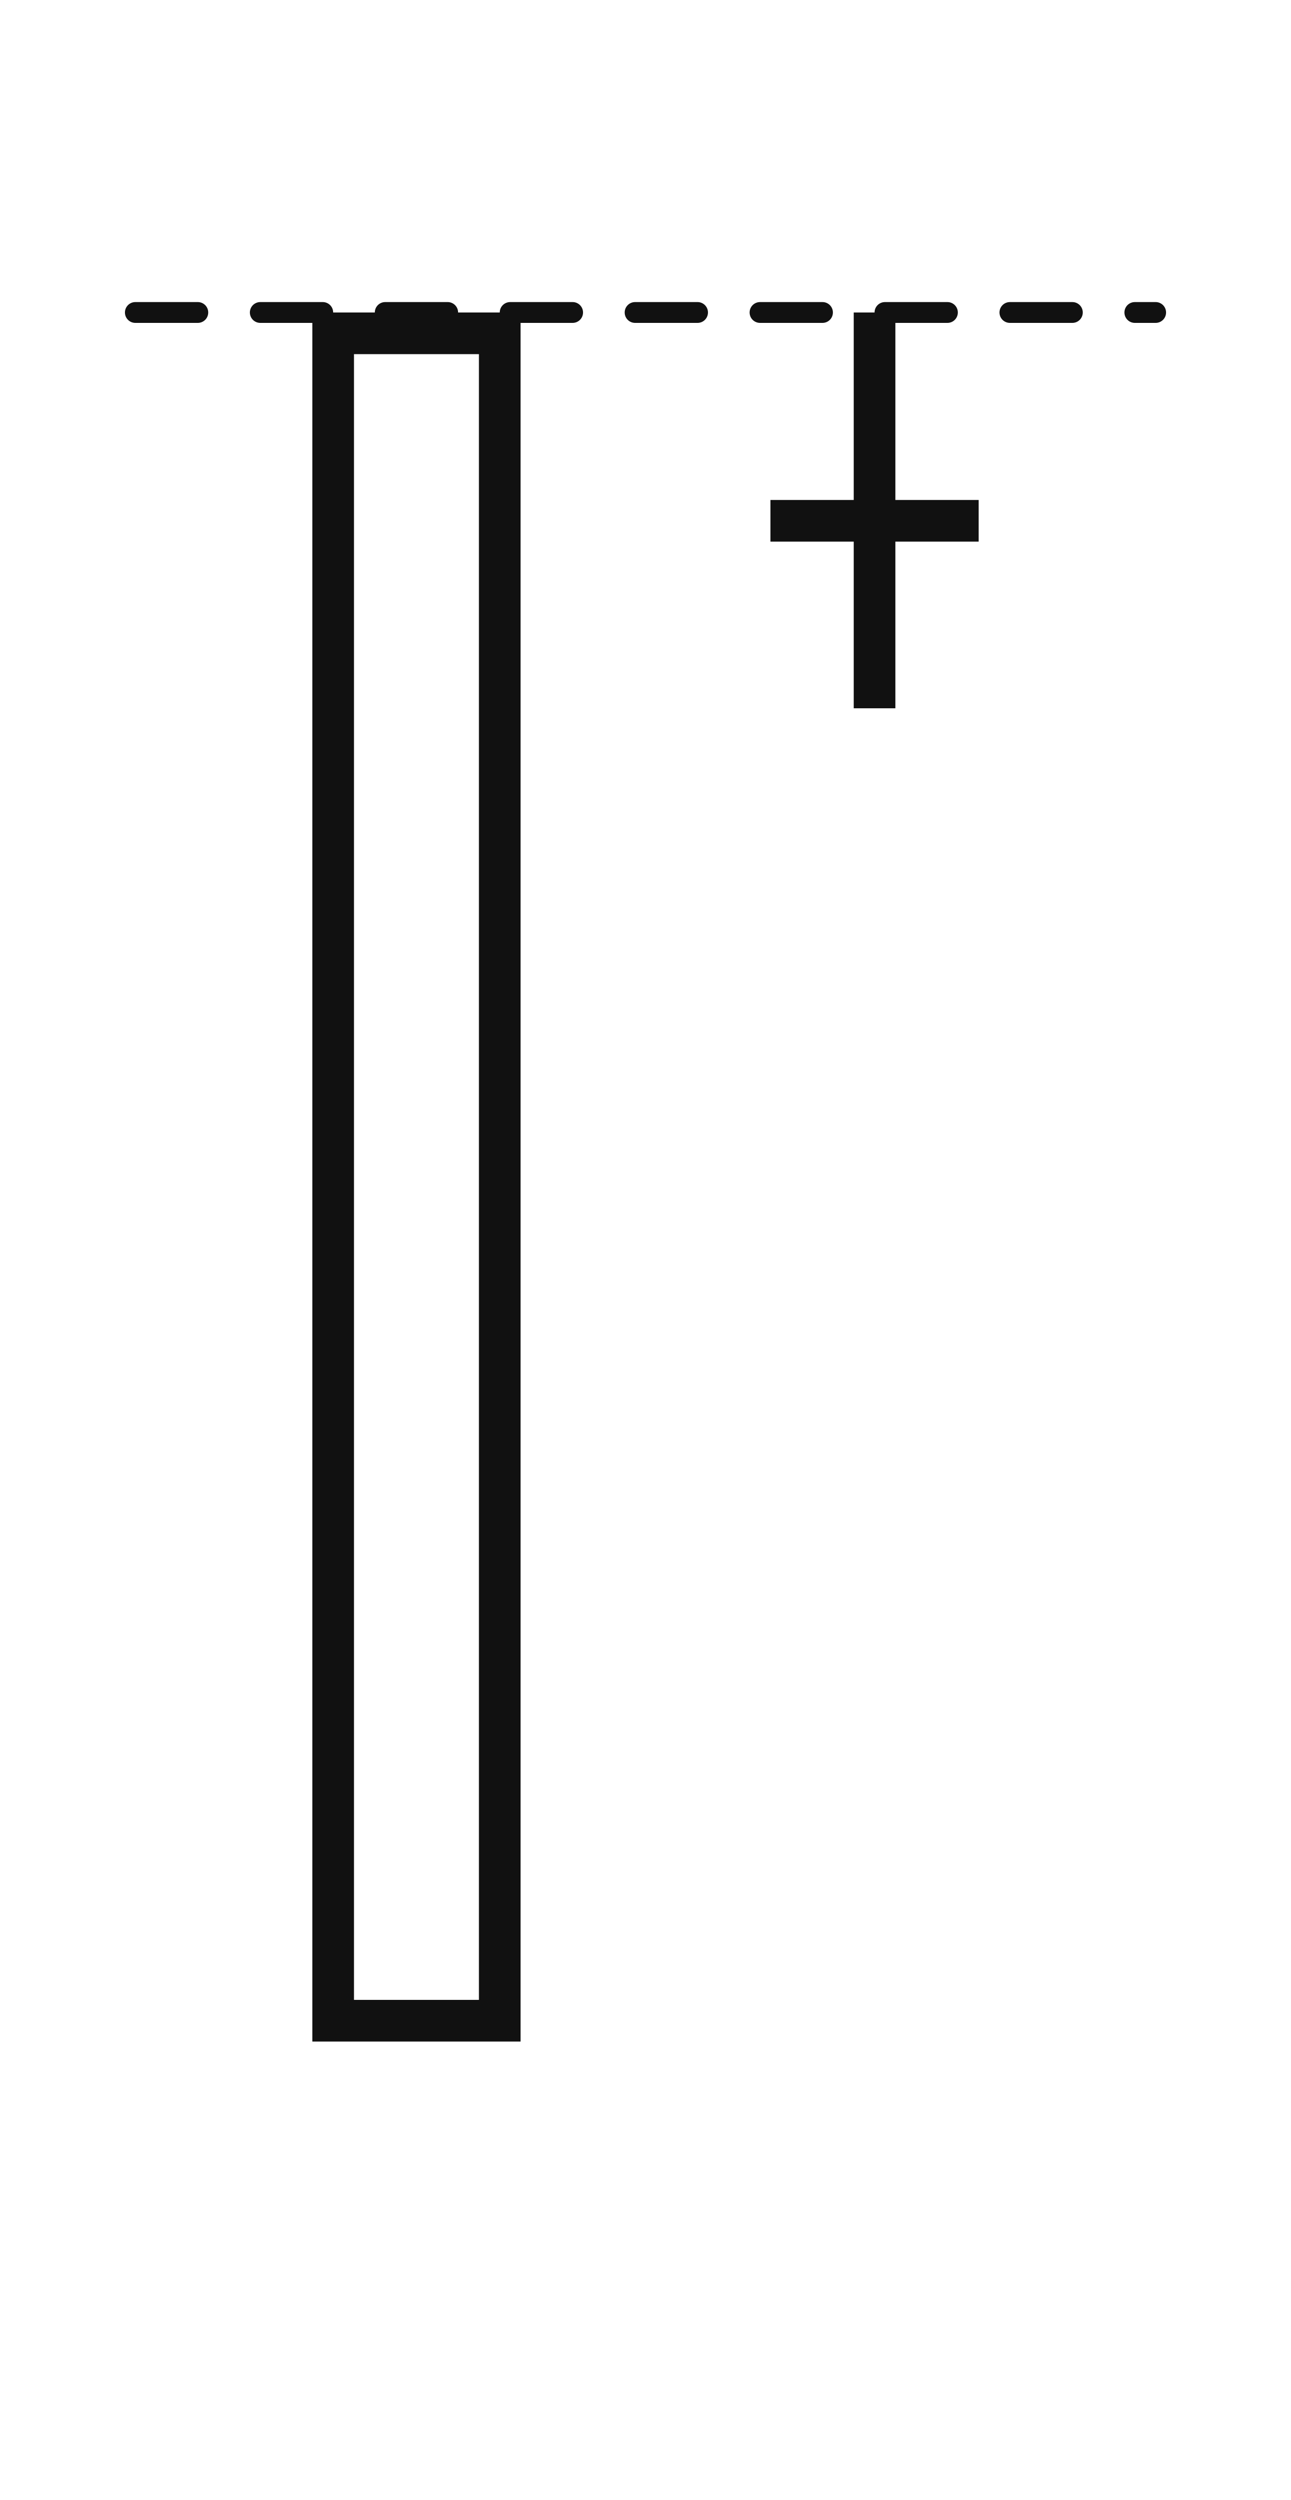 <svg width="62" height="120" viewBox="0 0 62 120" fill="none" xmlns="http://www.w3.org/2000/svg">
<rect x="37.5" y="24.5" width="9" height="1" stroke="#111111"/>
<rect x="41" y="15" width="2" height="19" fill="#111111"/>
<rect x="16" y="16" width="8" height="81" stroke="#111111" stroke-width="2"/>
<path d="M6.5 15H55.5" stroke="#111111" stroke-linecap="round" stroke-linejoin="round" stroke-dasharray="3 3"/>
</svg>
